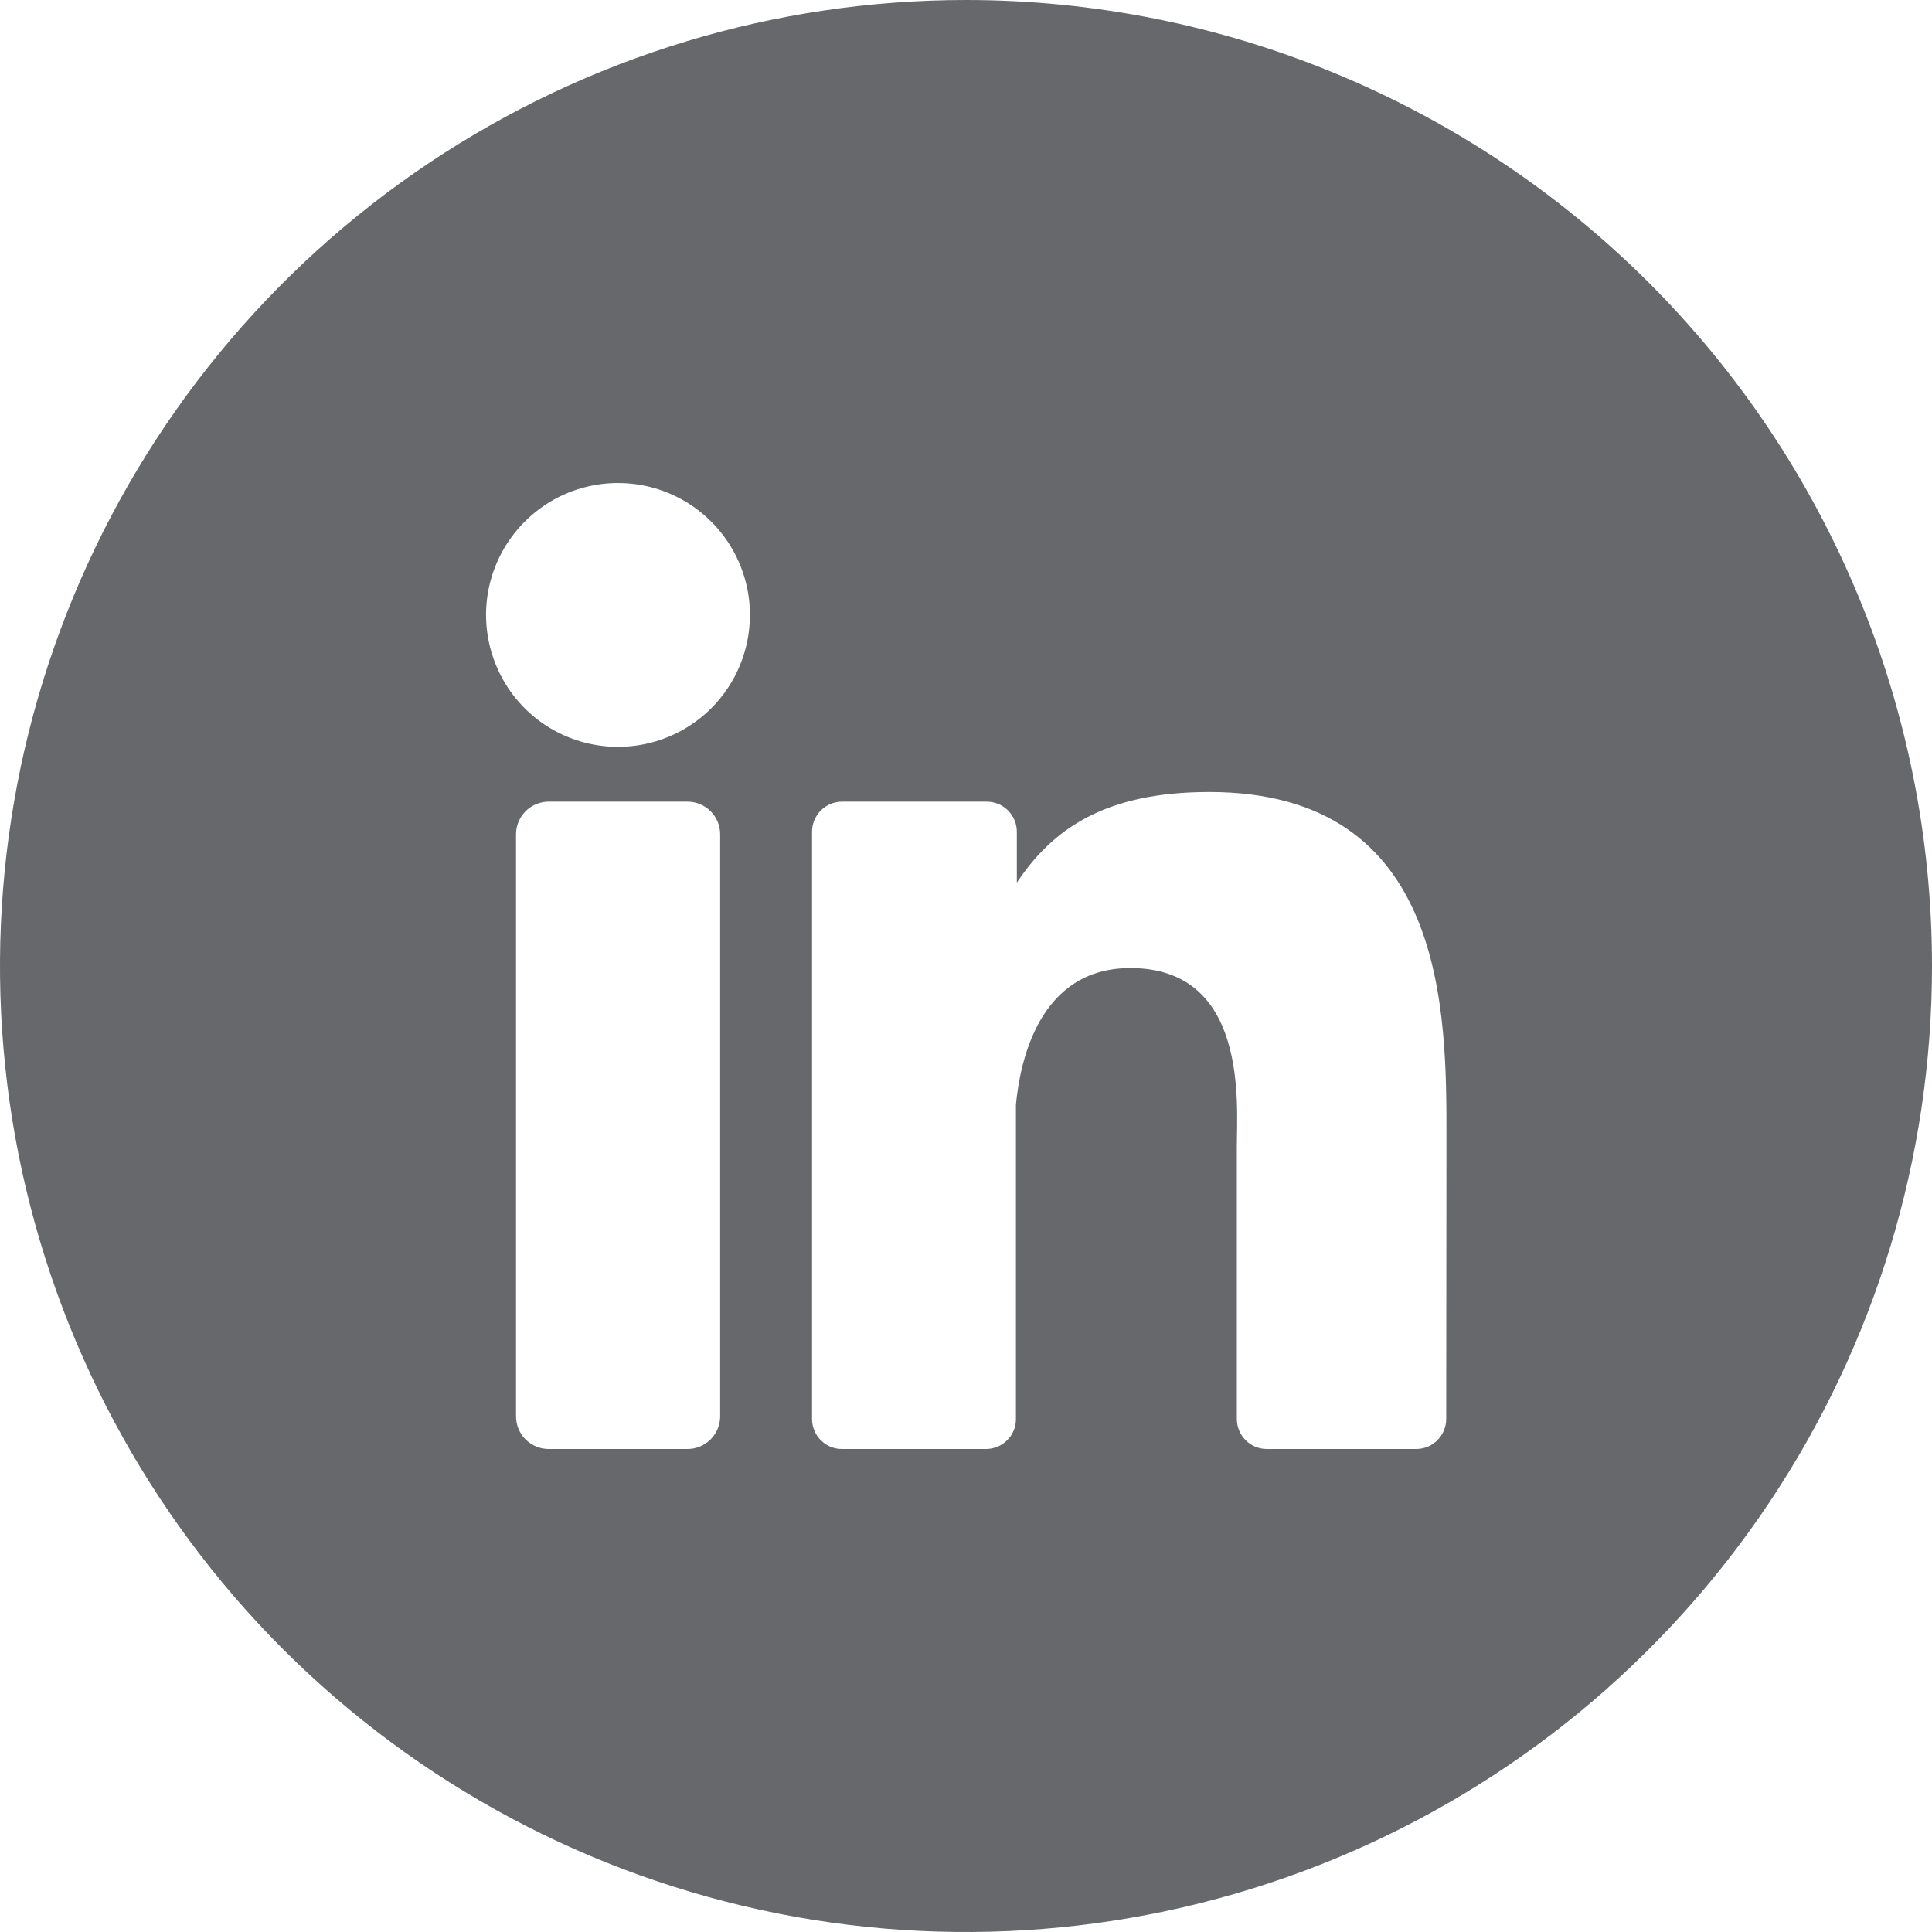 <svg width="32" height="32" viewBox="0 0 32 32" fill="none" xmlns="http://www.w3.org/2000/svg">
<g opacity="0.7">
<path d="M16 0C12.835 0 9.742 0.938 7.111 2.696C4.48 4.455 2.429 6.953 1.218 9.877C0.007 12.801 -0.31 16.018 0.307 19.121C0.925 22.225 2.449 25.076 4.686 27.314C6.924 29.551 9.775 31.075 12.879 31.693C15.982 32.31 19.199 31.993 22.123 30.782C25.047 29.571 27.545 27.52 29.303 24.889C31.062 22.258 32 19.165 32 16C32 11.757 30.314 7.687 27.314 4.686C24.313 1.686 20.244 0 16 0ZM11.928 23.459C11.928 23.602 11.871 23.74 11.77 23.841C11.668 23.943 11.531 24 11.387 24H9.088C9.017 24 8.947 23.986 8.881 23.959C8.815 23.932 8.756 23.892 8.705 23.842C8.655 23.792 8.615 23.732 8.588 23.666C8.561 23.601 8.547 23.53 8.547 23.459V13.819C8.547 13.675 8.604 13.538 8.706 13.436C8.807 13.335 8.945 13.278 9.088 13.278H11.387C11.531 13.278 11.668 13.335 11.77 13.436C11.871 13.538 11.928 13.675 11.928 13.819V23.459ZM10.244 12.37C9.812 12.372 9.389 12.245 9.028 12.007C8.668 11.768 8.386 11.427 8.22 11.028C8.053 10.629 8.008 10.189 8.091 9.765C8.175 9.341 8.382 8.95 8.687 8.644C8.992 8.337 9.381 8.128 9.805 8.043C10.229 7.958 10.669 8 11.069 8.165C11.469 8.33 11.81 8.61 12.051 8.969C12.292 9.328 12.421 9.751 12.421 10.183C12.421 10.47 12.365 10.754 12.255 11.02C12.146 11.285 11.985 11.526 11.783 11.729C11.58 11.932 11.339 12.093 11.074 12.203C10.809 12.313 10.525 12.37 10.238 12.37H10.244ZM23.954 23.503C23.954 23.635 23.901 23.761 23.808 23.855C23.715 23.948 23.589 24 23.457 24H20.983C20.851 24 20.725 23.948 20.632 23.855C20.539 23.761 20.486 23.635 20.486 23.503V18.981C20.486 18.305 20.682 16.034 18.722 16.034C17.202 16.034 16.893 17.596 16.827 18.297V23.514C16.825 23.643 16.772 23.766 16.68 23.857C16.588 23.948 16.464 23.999 16.335 24H13.947C13.882 24 13.817 23.988 13.757 23.963C13.697 23.938 13.642 23.901 13.595 23.855C13.549 23.809 13.513 23.754 13.488 23.694C13.463 23.633 13.45 23.569 13.45 23.503V13.777C13.45 13.711 13.463 13.647 13.488 13.586C13.513 13.525 13.549 13.47 13.595 13.424C13.642 13.378 13.696 13.341 13.757 13.316C13.817 13.291 13.882 13.278 13.947 13.278H16.335C16.401 13.277 16.467 13.289 16.528 13.313C16.59 13.338 16.646 13.375 16.693 13.421C16.74 13.467 16.778 13.523 16.803 13.584C16.829 13.645 16.842 13.711 16.842 13.777V14.619C17.406 13.777 18.244 13.118 20.027 13.118C23.981 13.118 23.958 16.811 23.958 18.838L23.954 23.503Z" fill="#26282D"/>
</g>
</svg>
